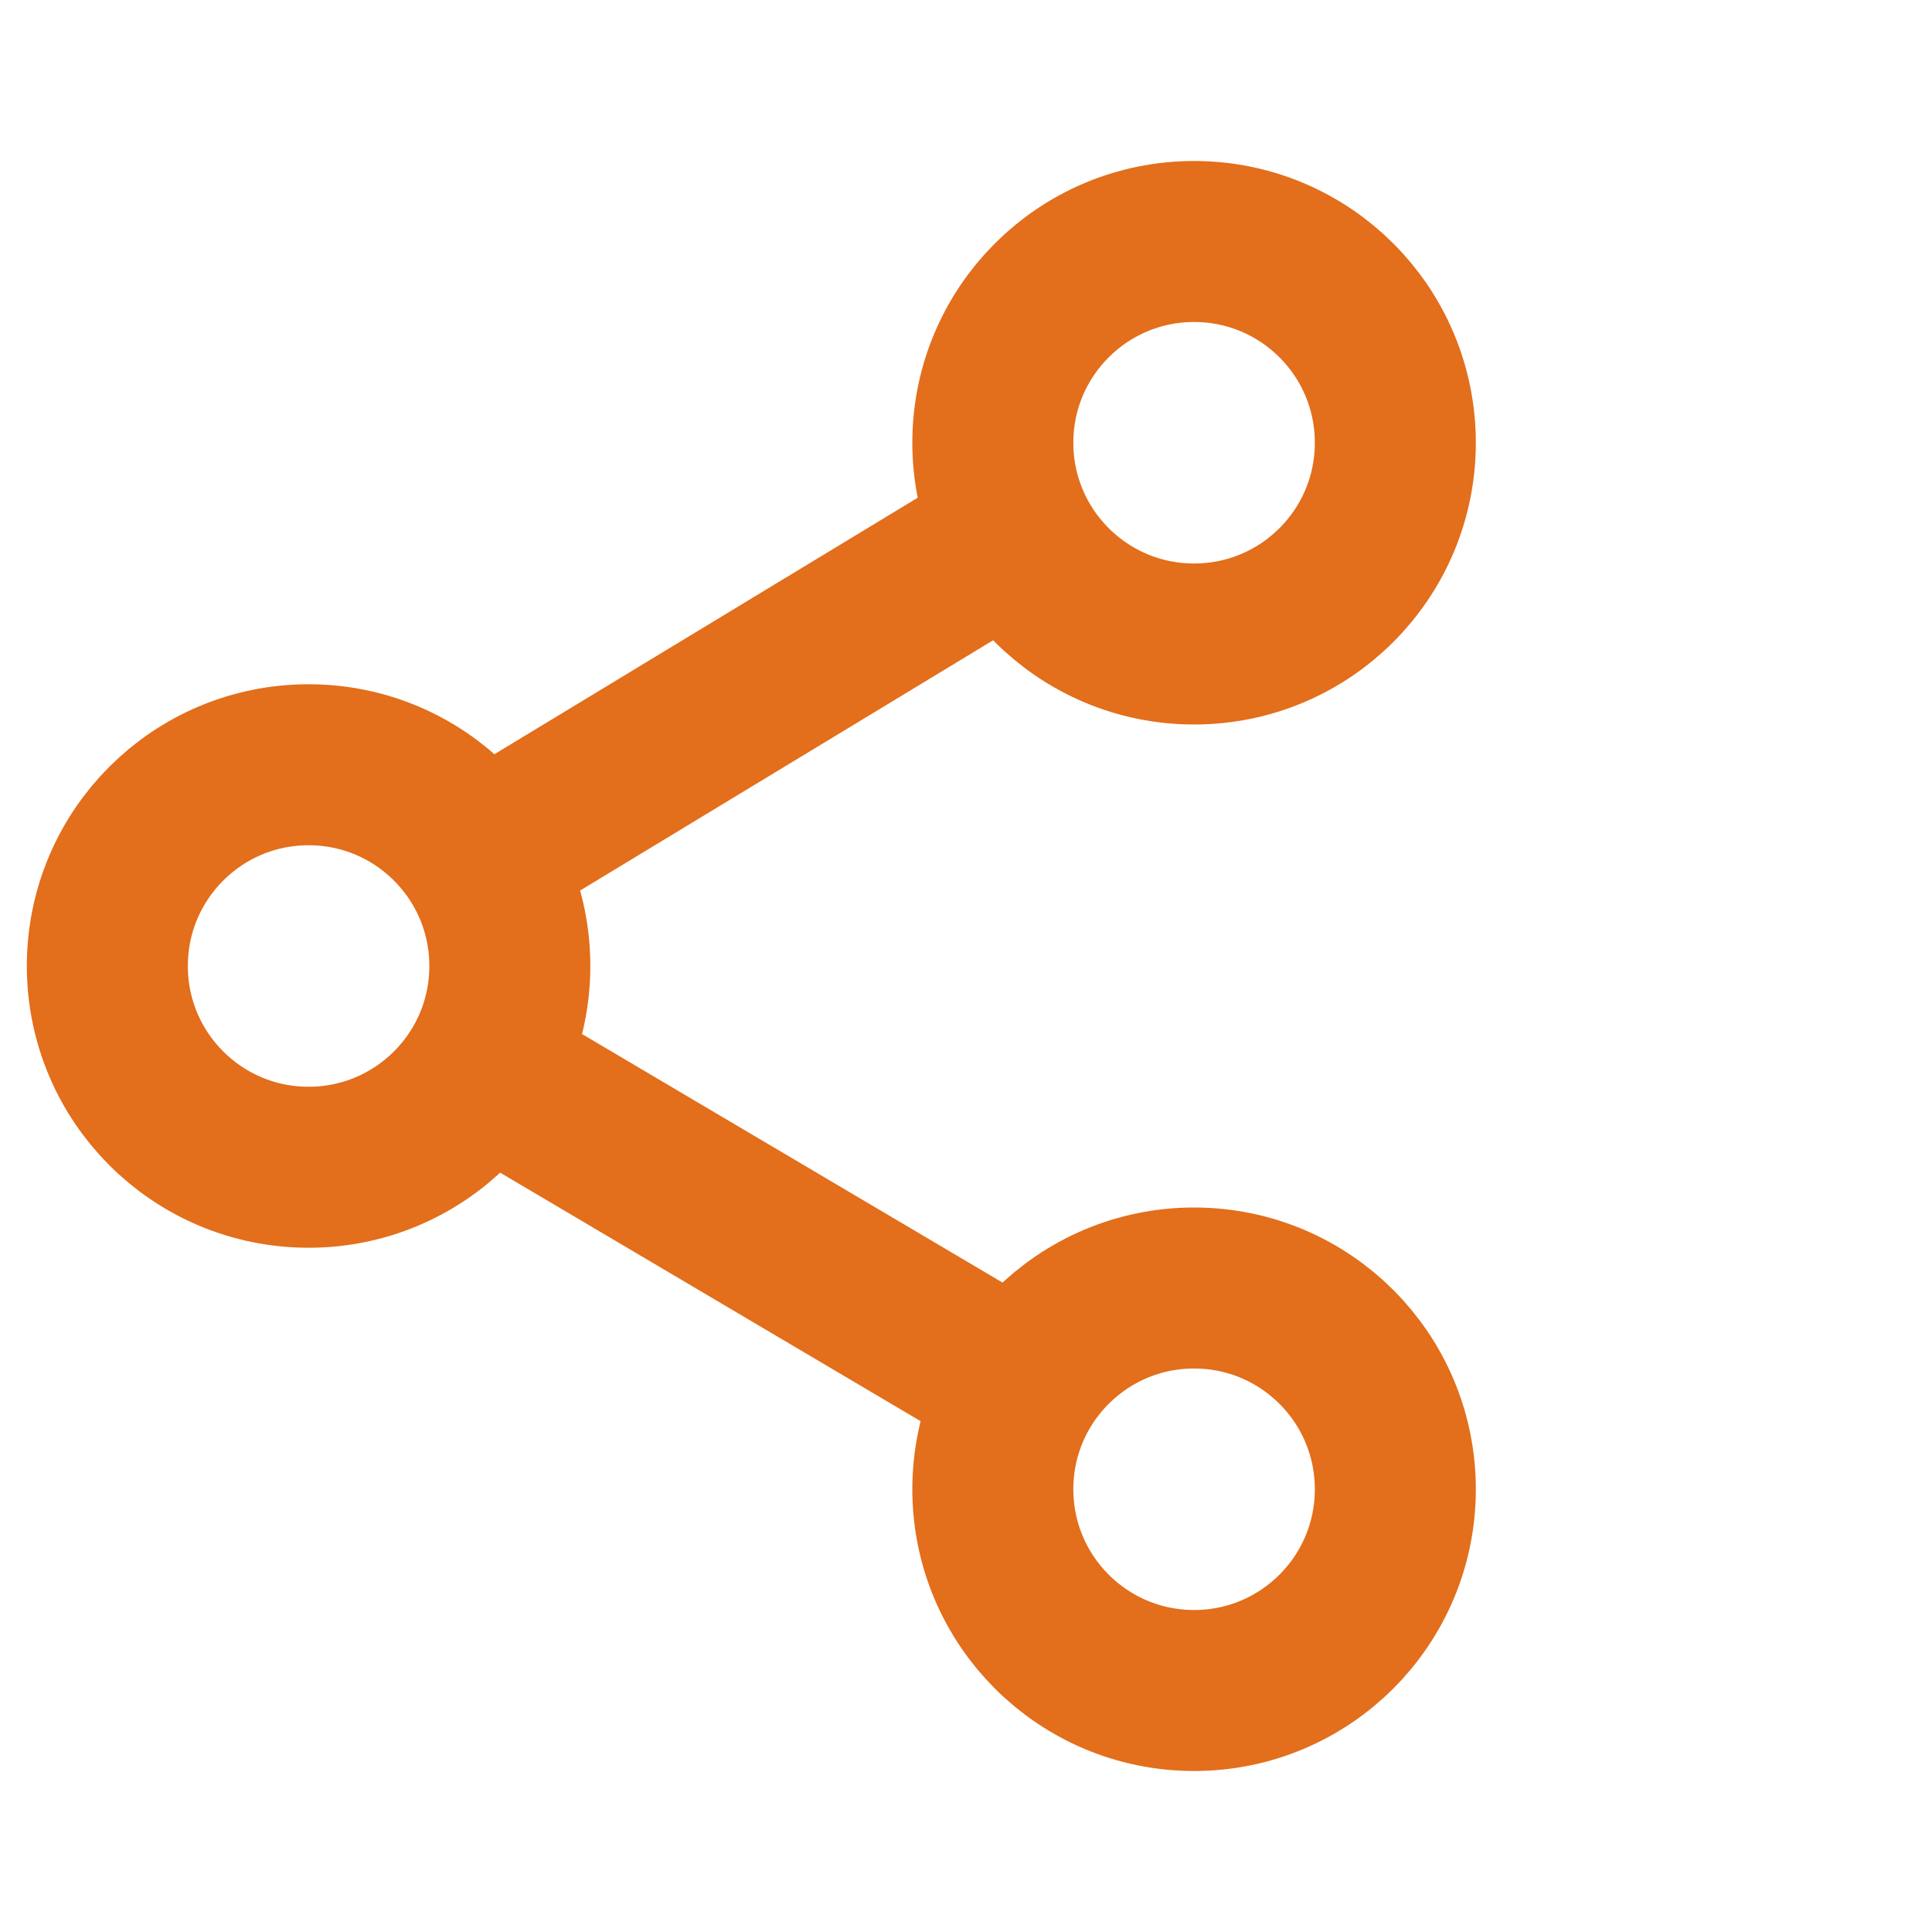 <svg xmlns="http://www.w3.org/2000/svg" width="18" height="18" viewBox="0 0 18 18" fill="none">
  <path
    d="M11.125 6C12.161 6 13 5.161 13 4.125C13 3.089 12.161 2.25 11.125 2.25C10.089 2.25 9.25 3.089 9.25 4.125C9.25 5.161 10.089 6 11.125 6Z"
    stroke="#E36E1B" stroke-width="1.5" stroke-linejoin="round" />
  <path
    d="M2.875 10.875C3.911 10.875 4.75 10.036 4.75 9C4.75 7.964 3.911 7.125 2.875 7.125C1.839 7.125 1 7.964 1 9C1 10.036 1.839 10.875 2.875 10.875Z"
    stroke="#E36E1B" stroke-width="1.5" stroke-linejoin="round" />
  <path d="M9.25 5.09L4.502 7.967" stroke="#E36E1B" stroke-width="1.5"
    stroke-linecap="round" stroke-linejoin="round" />
  <path d="M4.502 9.961L9.505 12.918" stroke="#E36E1B" stroke-width="1.5"
    stroke-linecap="round" stroke-linejoin="round" />
  <path
    d="M11.125 12C12.161 12 13 12.839 13 13.875C13 14.911 12.161 15.75 11.125 15.75C10.089 15.75 9.25 14.911 9.25 13.875C9.25 12.839 10.089 12 11.125 12Z"
    stroke="#E36E1B" stroke-width="1.5" stroke-linejoin="round" />
</svg>